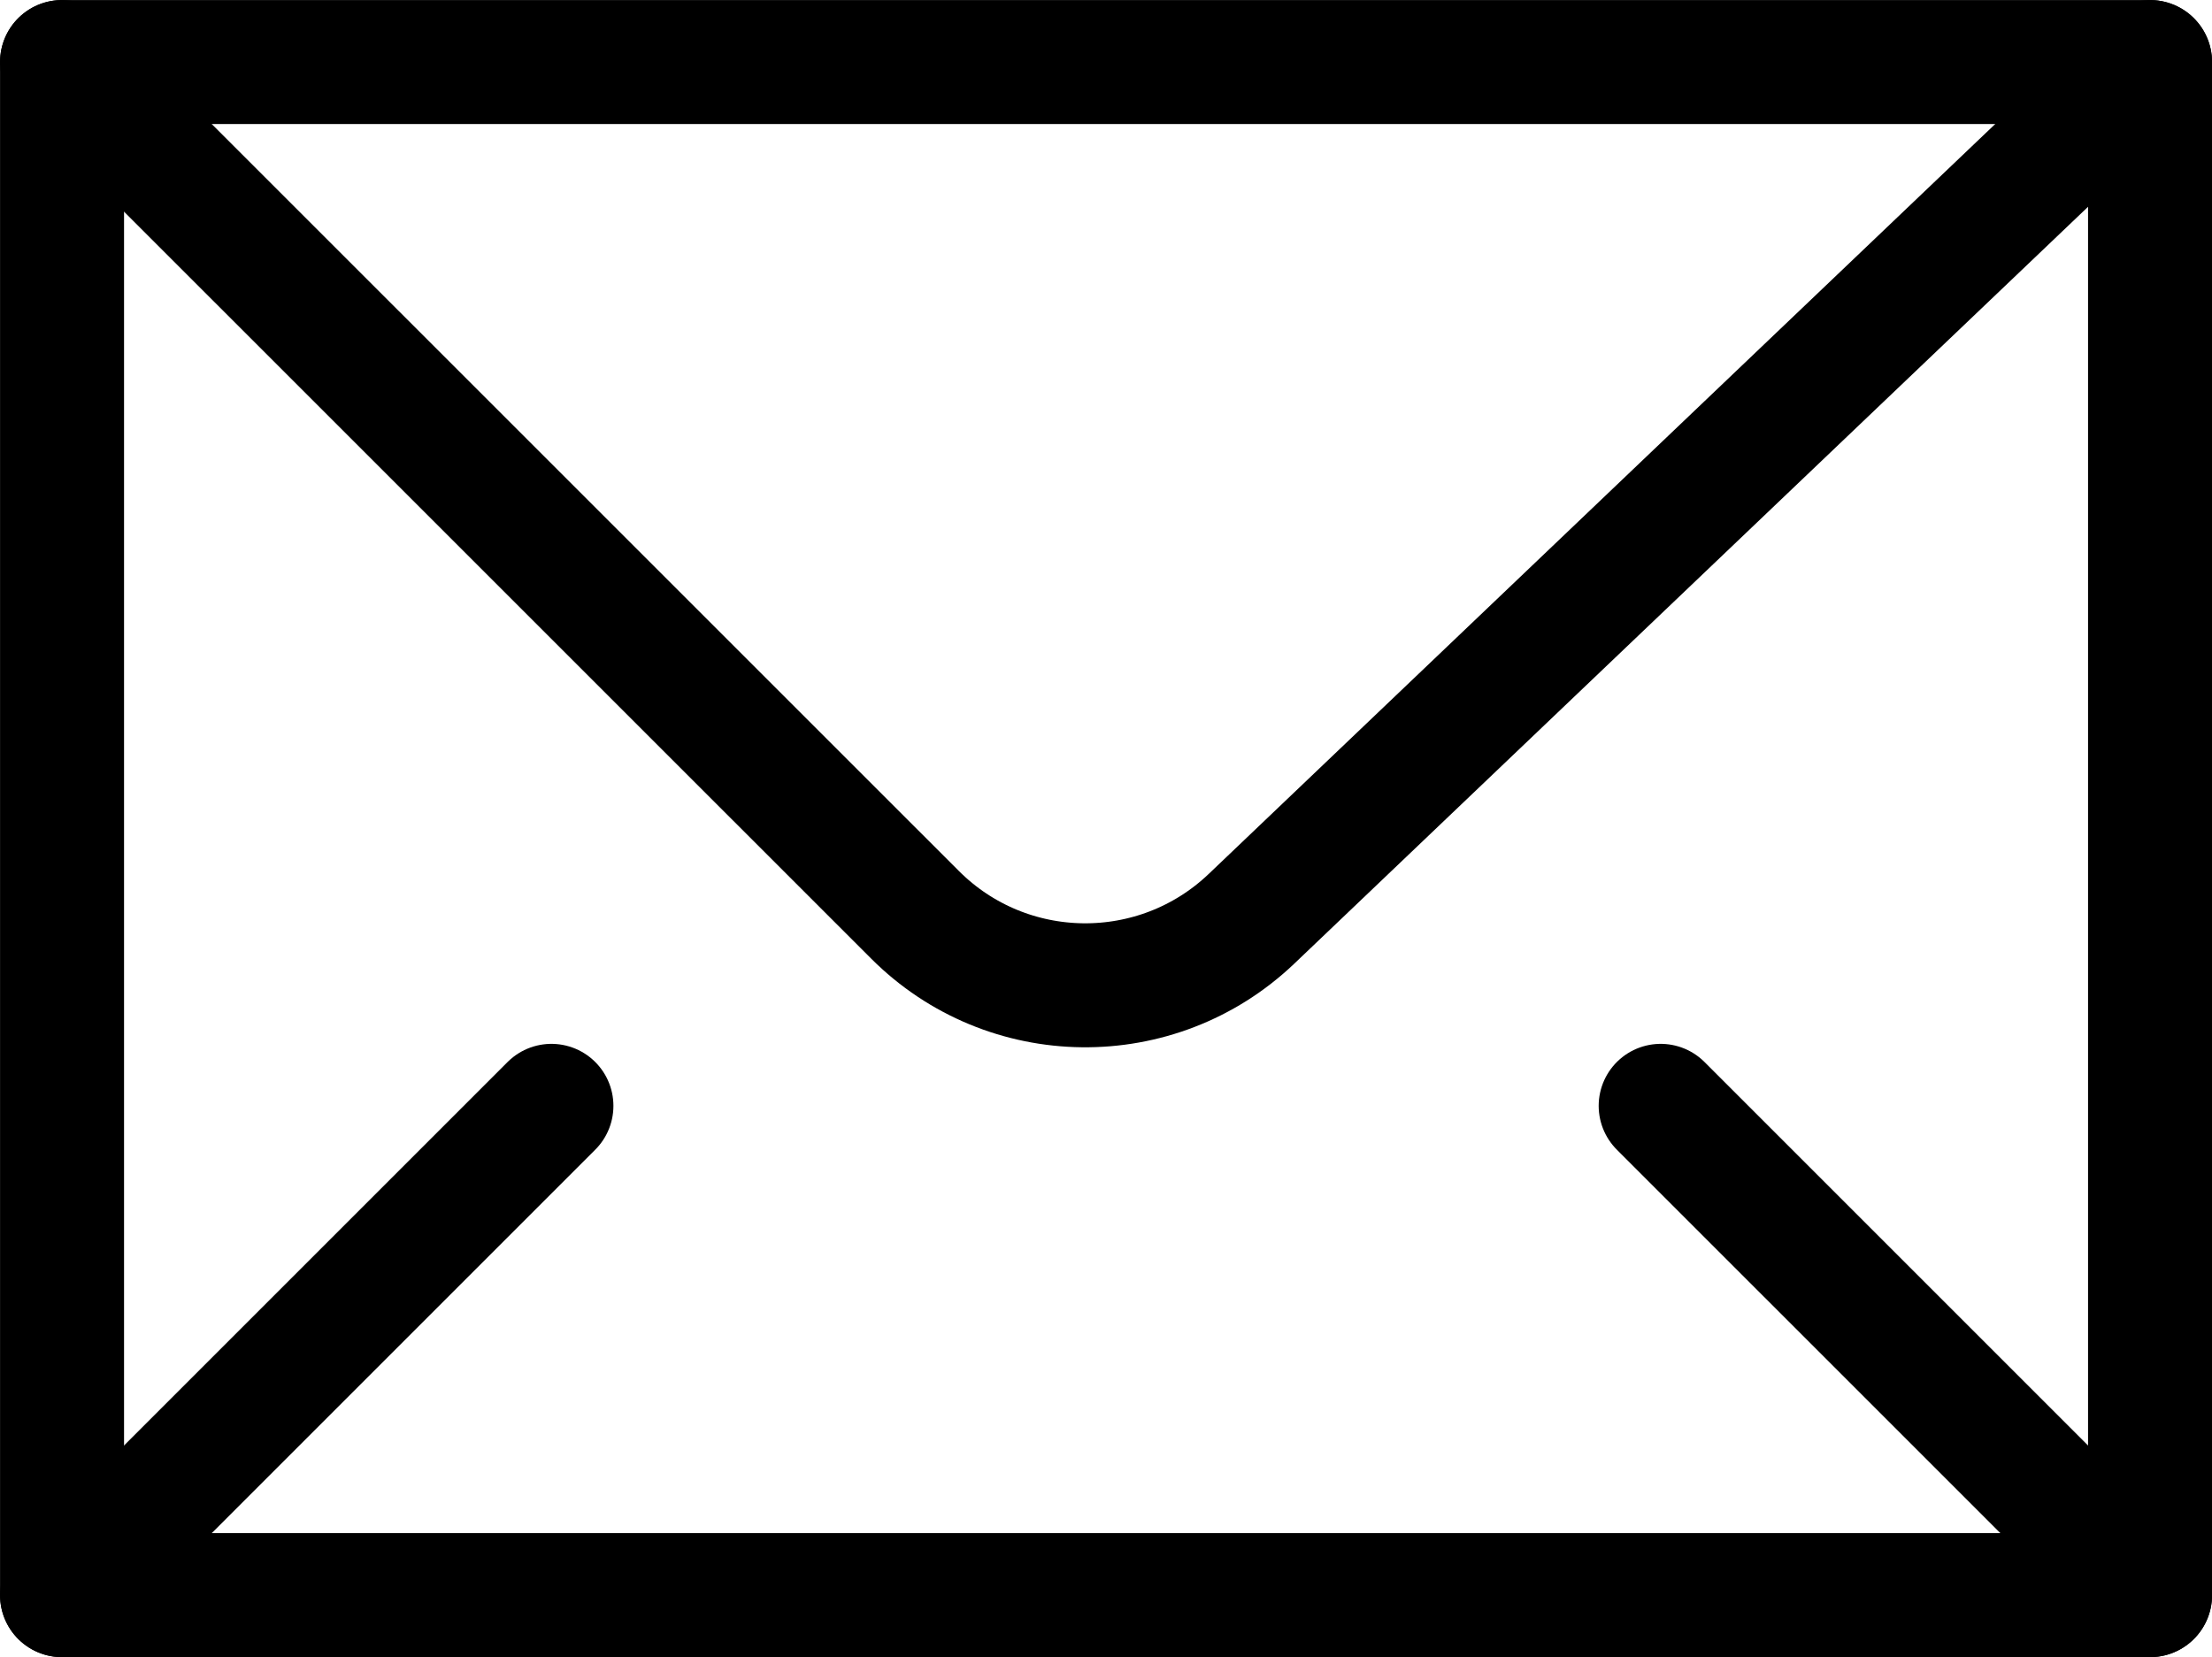 <?xml version="1.0" encoding="UTF-8"?>
<svg id="Layer_2" data-name="Layer 2" xmlns="http://www.w3.org/2000/svg" viewBox="0 0 23.78 17.818">
  <defs>
    <style>
      .cls-1 {
        fill: none;
        stroke: #000;
        stroke-linecap: round;
        stroke-linejoin: round;
        stroke-width: 1.333px;
      }
    </style>
  </defs>
  <g id="Layer_1-2" data-name="Layer 1">
    <g>
      <rect class="cls-1" x=".667" y=".667" width="22.447" height="16.484"/>
      <path class="cls-1" d="M23.114.667l-9.659,9.211c-1.018.971-2.625.952-3.619-.043L.667.667"/>
      <line class="cls-1" x1="5.928" y1="11.89" x2=".667" y2="17.151"/>
      <line class="cls-1" x1="17.853" y1="11.89" x2="23.114" y2="17.151"/>
    </g>
  </g>
</svg>